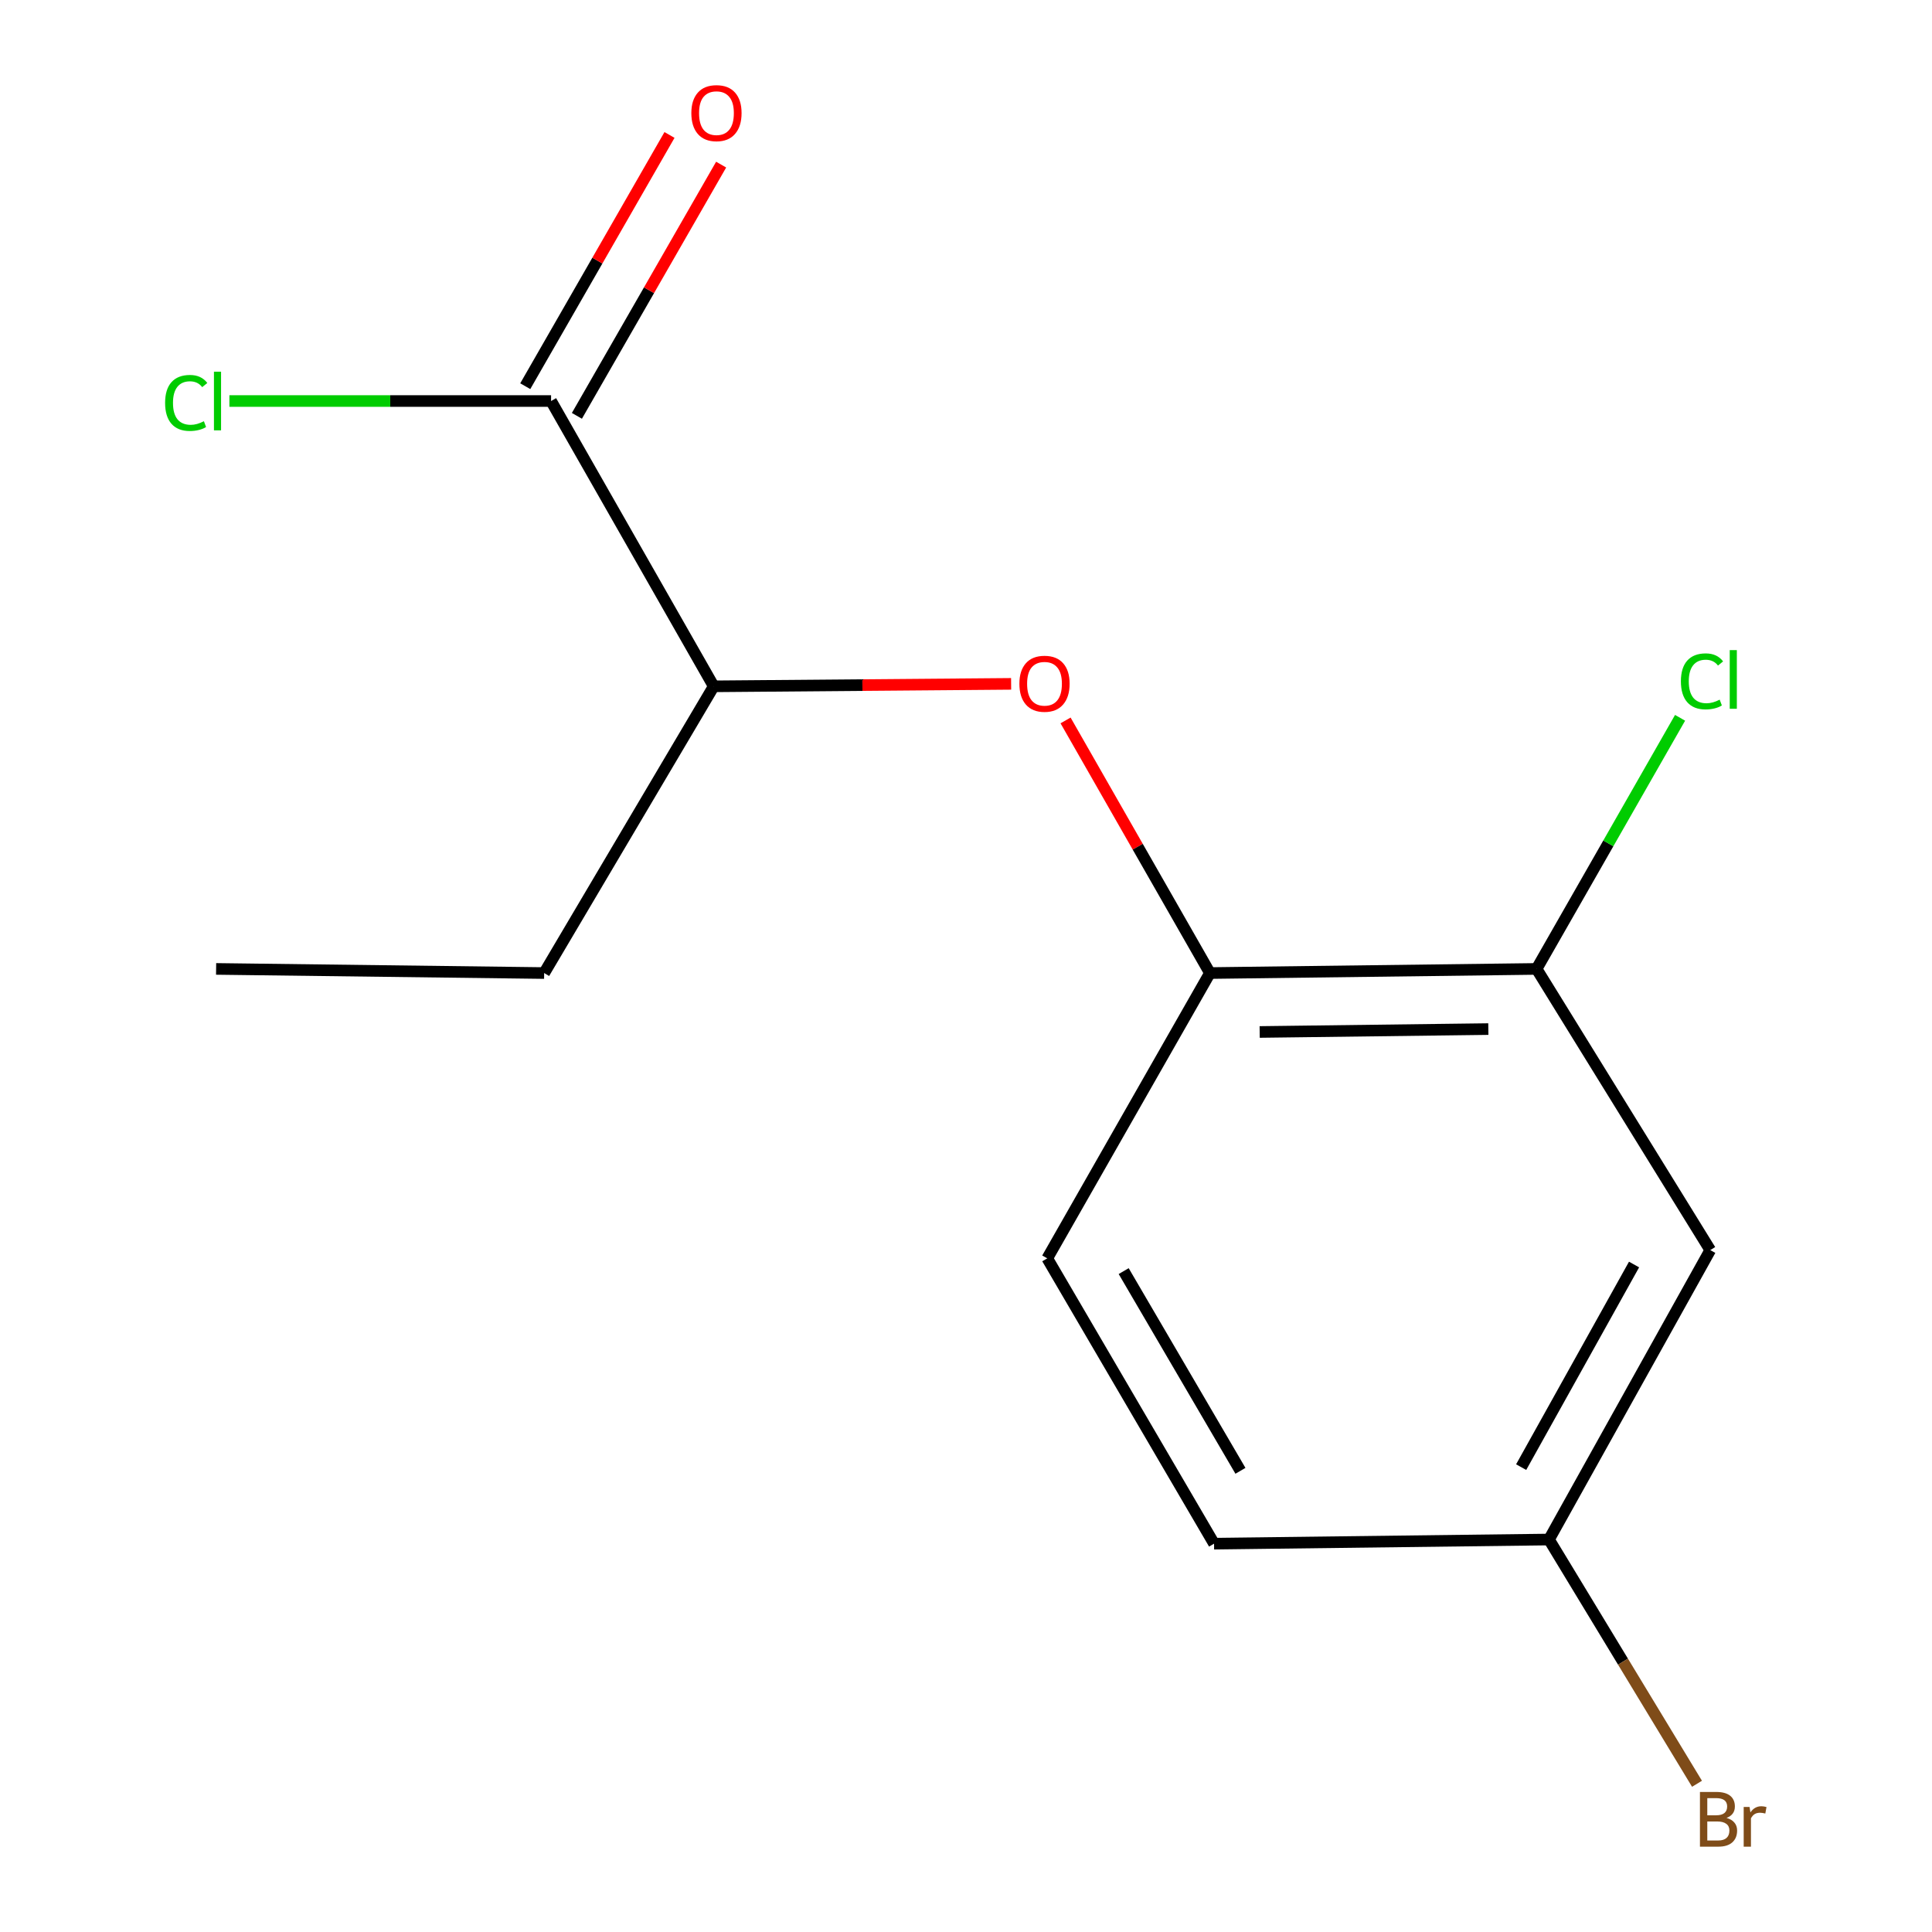 <?xml version='1.0' encoding='iso-8859-1'?>
<svg version='1.1' baseProfile='full'
              xmlns='http://www.w3.org/2000/svg'
                      xmlns:rdkit='http://www.rdkit.org/xml'
                      xmlns:xlink='http://www.w3.org/1999/xlink'
                  xml:space='preserve'
width='1000px' height='1000px' viewBox='0 0 1000 1000'>
<!-- END OF HEADER -->
<rect style='opacity:1.0;fill:#FFFFFF;stroke:none' width='1000' height='1000' x='0' y='0'> </rect>
<path class='bond-4' d='M 285.237,207.568 L 369.416,355.241' style='fill:none;fill-rule:evenodd;stroke:#000000;stroke-width:6px;stroke-linecap:butt;stroke-linejoin:miter;stroke-opacity:1' />
<path class='bond-5' d='M 298.602,215.241 L 335.931,150.222' style='fill:none;fill-rule:evenodd;stroke:#000000;stroke-width:6px;stroke-linecap:butt;stroke-linejoin:miter;stroke-opacity:1' />
<path class='bond-5' d='M 335.931,150.222 L 373.261,85.204' style='fill:none;fill-rule:evenodd;stroke:#FF0000;stroke-width:6px;stroke-linecap:butt;stroke-linejoin:miter;stroke-opacity:1' />
<path class='bond-5' d='M 271.872,199.894 L 309.201,134.876' style='fill:none;fill-rule:evenodd;stroke:#000000;stroke-width:6px;stroke-linecap:butt;stroke-linejoin:miter;stroke-opacity:1' />
<path class='bond-5' d='M 309.201,134.876 L 346.531,69.857' style='fill:none;fill-rule:evenodd;stroke:#FF0000;stroke-width:6px;stroke-linecap:butt;stroke-linejoin:miter;stroke-opacity:1' />
<path class='bond-8' d='M 285.237,207.568 L 201.986,207.568' style='fill:none;fill-rule:evenodd;stroke:#000000;stroke-width:6px;stroke-linecap:butt;stroke-linejoin:miter;stroke-opacity:1' />
<path class='bond-8' d='M 201.986,207.568 L 118.736,207.568' style='fill:none;fill-rule:evenodd;stroke:#00CC00;stroke-width:6px;stroke-linecap:butt;stroke-linejoin:miter;stroke-opacity:1' />
<path class='bond-0' d='M 523.355,353.964 L 446.385,354.602' style='fill:none;fill-rule:evenodd;stroke:#FF0000;stroke-width:6px;stroke-linecap:butt;stroke-linejoin:miter;stroke-opacity:1' />
<path class='bond-0' d='M 446.385,354.602 L 369.416,355.241' style='fill:none;fill-rule:evenodd;stroke:#000000;stroke-width:6px;stroke-linecap:butt;stroke-linejoin:miter;stroke-opacity:1' />
<path class='bond-1' d='M 551.535,372.894 L 588.894,438.273' style='fill:none;fill-rule:evenodd;stroke:#FF0000;stroke-width:6px;stroke-linecap:butt;stroke-linejoin:miter;stroke-opacity:1' />
<path class='bond-1' d='M 588.894,438.273 L 626.253,503.652' style='fill:none;fill-rule:evenodd;stroke:#000000;stroke-width:6px;stroke-linecap:butt;stroke-linejoin:miter;stroke-opacity:1' />
<path class='bond-2' d='M 626.253,503.652 L 795.331,501.511' style='fill:none;fill-rule:evenodd;stroke:#000000;stroke-width:6px;stroke-linecap:butt;stroke-linejoin:miter;stroke-opacity:1' />
<path class='bond-2' d='M 652.005,534.15 L 770.36,532.652' style='fill:none;fill-rule:evenodd;stroke:#000000;stroke-width:6px;stroke-linecap:butt;stroke-linejoin:miter;stroke-opacity:1' />
<path class='bond-6' d='M 626.253,503.652 L 542.056,651.325' style='fill:none;fill-rule:evenodd;stroke:#000000;stroke-width:6px;stroke-linecap:butt;stroke-linejoin:miter;stroke-opacity:1' />
<path class='bond-3' d='M 795.331,501.511 L 885.23,647.045' style='fill:none;fill-rule:evenodd;stroke:#000000;stroke-width:6px;stroke-linecap:butt;stroke-linejoin:miter;stroke-opacity:1' />
<path class='bond-9' d='M 795.331,501.511 L 832.468,436.523' style='fill:none;fill-rule:evenodd;stroke:#000000;stroke-width:6px;stroke-linecap:butt;stroke-linejoin:miter;stroke-opacity:1' />
<path class='bond-9' d='M 832.468,436.523 L 869.604,371.534' style='fill:none;fill-rule:evenodd;stroke:#00CC00;stroke-width:6px;stroke-linecap:butt;stroke-linejoin:miter;stroke-opacity:1' />
<path class='bond-14' d='M 885.23,647.045 L 801.753,796.859' style='fill:none;fill-rule:evenodd;stroke:#000000;stroke-width:6px;stroke-linecap:butt;stroke-linejoin:miter;stroke-opacity:1' />
<path class='bond-14' d='M 845.784,654.514 L 787.35,759.384' style='fill:none;fill-rule:evenodd;stroke:#000000;stroke-width:6px;stroke-linecap:butt;stroke-linejoin:miter;stroke-opacity:1' />
<path class='bond-12' d='M 369.416,355.241 L 281.658,503.652' style='fill:none;fill-rule:evenodd;stroke:#000000;stroke-width:6px;stroke-linecap:butt;stroke-linejoin:miter;stroke-opacity:1' />
<path class='bond-10' d='M 542.056,651.325 L 628.394,798.999' style='fill:none;fill-rule:evenodd;stroke:#000000;stroke-width:6px;stroke-linecap:butt;stroke-linejoin:miter;stroke-opacity:1' />
<path class='bond-10' d='M 581.616,657.92 L 642.052,761.292' style='fill:none;fill-rule:evenodd;stroke:#000000;stroke-width:6px;stroke-linecap:butt;stroke-linejoin:miter;stroke-opacity:1' />
<path class='bond-7' d='M 801.753,796.859 L 628.394,798.999' style='fill:none;fill-rule:evenodd;stroke:#000000;stroke-width:6px;stroke-linecap:butt;stroke-linejoin:miter;stroke-opacity:1' />
<path class='bond-11' d='M 801.753,796.859 L 840.059,860.069' style='fill:none;fill-rule:evenodd;stroke:#000000;stroke-width:6px;stroke-linecap:butt;stroke-linejoin:miter;stroke-opacity:1' />
<path class='bond-11' d='M 840.059,860.069 L 878.365,923.28' style='fill:none;fill-rule:evenodd;stroke:#7F4C19;stroke-width:6px;stroke-linecap:butt;stroke-linejoin:miter;stroke-opacity:1' />
<path class='bond-13' d='M 281.658,503.652 L 111.86,501.511' style='fill:none;fill-rule:evenodd;stroke:#000000;stroke-width:6px;stroke-linecap:butt;stroke-linejoin:miter;stroke-opacity:1' />
<path  class='atom-1' d='M 527.635 353.9
Q 527.635 347.1, 530.995 343.3
Q 534.355 339.5, 540.635 339.5
Q 546.915 339.5, 550.275 343.3
Q 553.635 347.1, 553.635 353.9
Q 553.635 360.78, 550.235 364.7
Q 546.835 368.58, 540.635 368.58
Q 534.395 368.58, 530.995 364.7
Q 527.635 360.82, 527.635 353.9
M 540.635 365.38
Q 544.955 365.38, 547.275 362.5
Q 549.635 359.58, 549.635 353.9
Q 549.635 348.34, 547.275 345.54
Q 544.955 342.7, 540.635 342.7
Q 536.315 342.7, 533.955 345.5
Q 531.635 348.3, 531.635 353.9
Q 531.635 359.62, 533.955 362.5
Q 536.315 365.38, 540.635 365.38
' fill='#FF0000'/>
<path  class='atom-6' d='M 357.838 58.552
Q 357.838 51.752, 361.198 47.952
Q 364.558 44.152, 370.838 44.152
Q 377.118 44.152, 380.478 47.952
Q 383.838 51.752, 383.838 58.552
Q 383.838 65.432, 380.438 69.352
Q 377.038 73.232, 370.838 73.232
Q 364.598 73.232, 361.198 69.352
Q 357.838 65.472, 357.838 58.552
M 370.838 70.032
Q 375.158 70.032, 377.478 67.152
Q 379.838 64.232, 379.838 58.552
Q 379.838 52.992, 377.478 50.192
Q 375.158 47.352, 370.838 47.352
Q 366.518 47.352, 364.158 50.152
Q 361.838 52.952, 361.838 58.552
Q 361.838 64.272, 364.158 67.152
Q 366.518 70.032, 370.838 70.032
' fill='#FF0000'/>
<path  class='atom-9' d='M 85.46 208.548
Q 85.46 201.508, 88.74 197.828
Q 92.06 194.108, 98.34 194.108
Q 104.18 194.108, 107.3 198.228
L 104.66 200.388
Q 102.38 197.388, 98.34 197.388
Q 94.06 197.388, 91.78 200.268
Q 89.54 203.108, 89.54 208.548
Q 89.54 214.148, 91.86 217.028
Q 94.22 219.908, 98.78 219.908
Q 101.9 219.908, 105.54 218.028
L 106.66 221.028
Q 105.18 221.988, 102.94 222.548
Q 100.7 223.108, 98.22 223.108
Q 92.06 223.108, 88.74 219.348
Q 85.46 215.588, 85.46 208.548
' fill='#00CC00'/>
<path  class='atom-9' d='M 110.74 192.388
L 114.42 192.388
L 114.42 222.748
L 110.74 222.748
L 110.74 192.388
' fill='#00CC00'/>
<path  class='atom-10' d='M 870.029 352.66
Q 870.029 345.62, 873.309 341.94
Q 876.629 338.22, 882.909 338.22
Q 888.749 338.22, 891.869 342.34
L 889.229 344.5
Q 886.949 341.5, 882.909 341.5
Q 878.629 341.5, 876.349 344.38
Q 874.109 347.22, 874.109 352.66
Q 874.109 358.26, 876.429 361.14
Q 878.789 364.02, 883.349 364.02
Q 886.469 364.02, 890.109 362.14
L 891.229 365.14
Q 889.749 366.1, 887.509 366.66
Q 885.269 367.22, 882.789 367.22
Q 876.629 367.22, 873.309 363.46
Q 870.029 359.7, 870.029 352.66
' fill='#00CC00'/>
<path  class='atom-10' d='M 895.309 336.5
L 898.989 336.5
L 898.989 366.86
L 895.309 366.86
L 895.309 336.5
' fill='#00CC00'/>
<path  class='atom-12' d='M 893.651 940.953
Q 896.371 941.713, 897.731 943.393
Q 899.131 945.033, 899.131 947.473
Q 899.131 951.393, 896.611 953.633
Q 894.131 955.833, 889.411 955.833
L 879.891 955.833
L 879.891 927.513
L 888.251 927.513
Q 893.091 927.513, 895.531 929.473
Q 897.971 931.433, 897.971 935.033
Q 897.971 939.313, 893.651 940.953
M 883.691 930.713
L 883.691 939.593
L 888.251 939.593
Q 891.051 939.593, 892.491 938.473
Q 893.971 937.313, 893.971 935.033
Q 893.971 930.713, 888.251 930.713
L 883.691 930.713
M 889.411 952.633
Q 892.171 952.633, 893.651 951.313
Q 895.131 949.993, 895.131 947.473
Q 895.131 945.153, 893.491 943.993
Q 891.891 942.793, 888.811 942.793
L 883.691 942.793
L 883.691 952.633
L 889.411 952.633
' fill='#7F4C19'/>
<path  class='atom-12' d='M 905.571 935.273
L 906.011 938.113
Q 908.171 934.913, 911.691 934.913
Q 912.811 934.913, 914.331 935.313
L 913.731 938.673
Q 912.011 938.273, 911.051 938.273
Q 909.371 938.273, 908.251 938.953
Q 907.171 939.593, 906.291 941.153
L 906.291 955.833
L 902.531 955.833
L 902.531 935.273
L 905.571 935.273
' fill='#7F4C19'/>
</svg>
